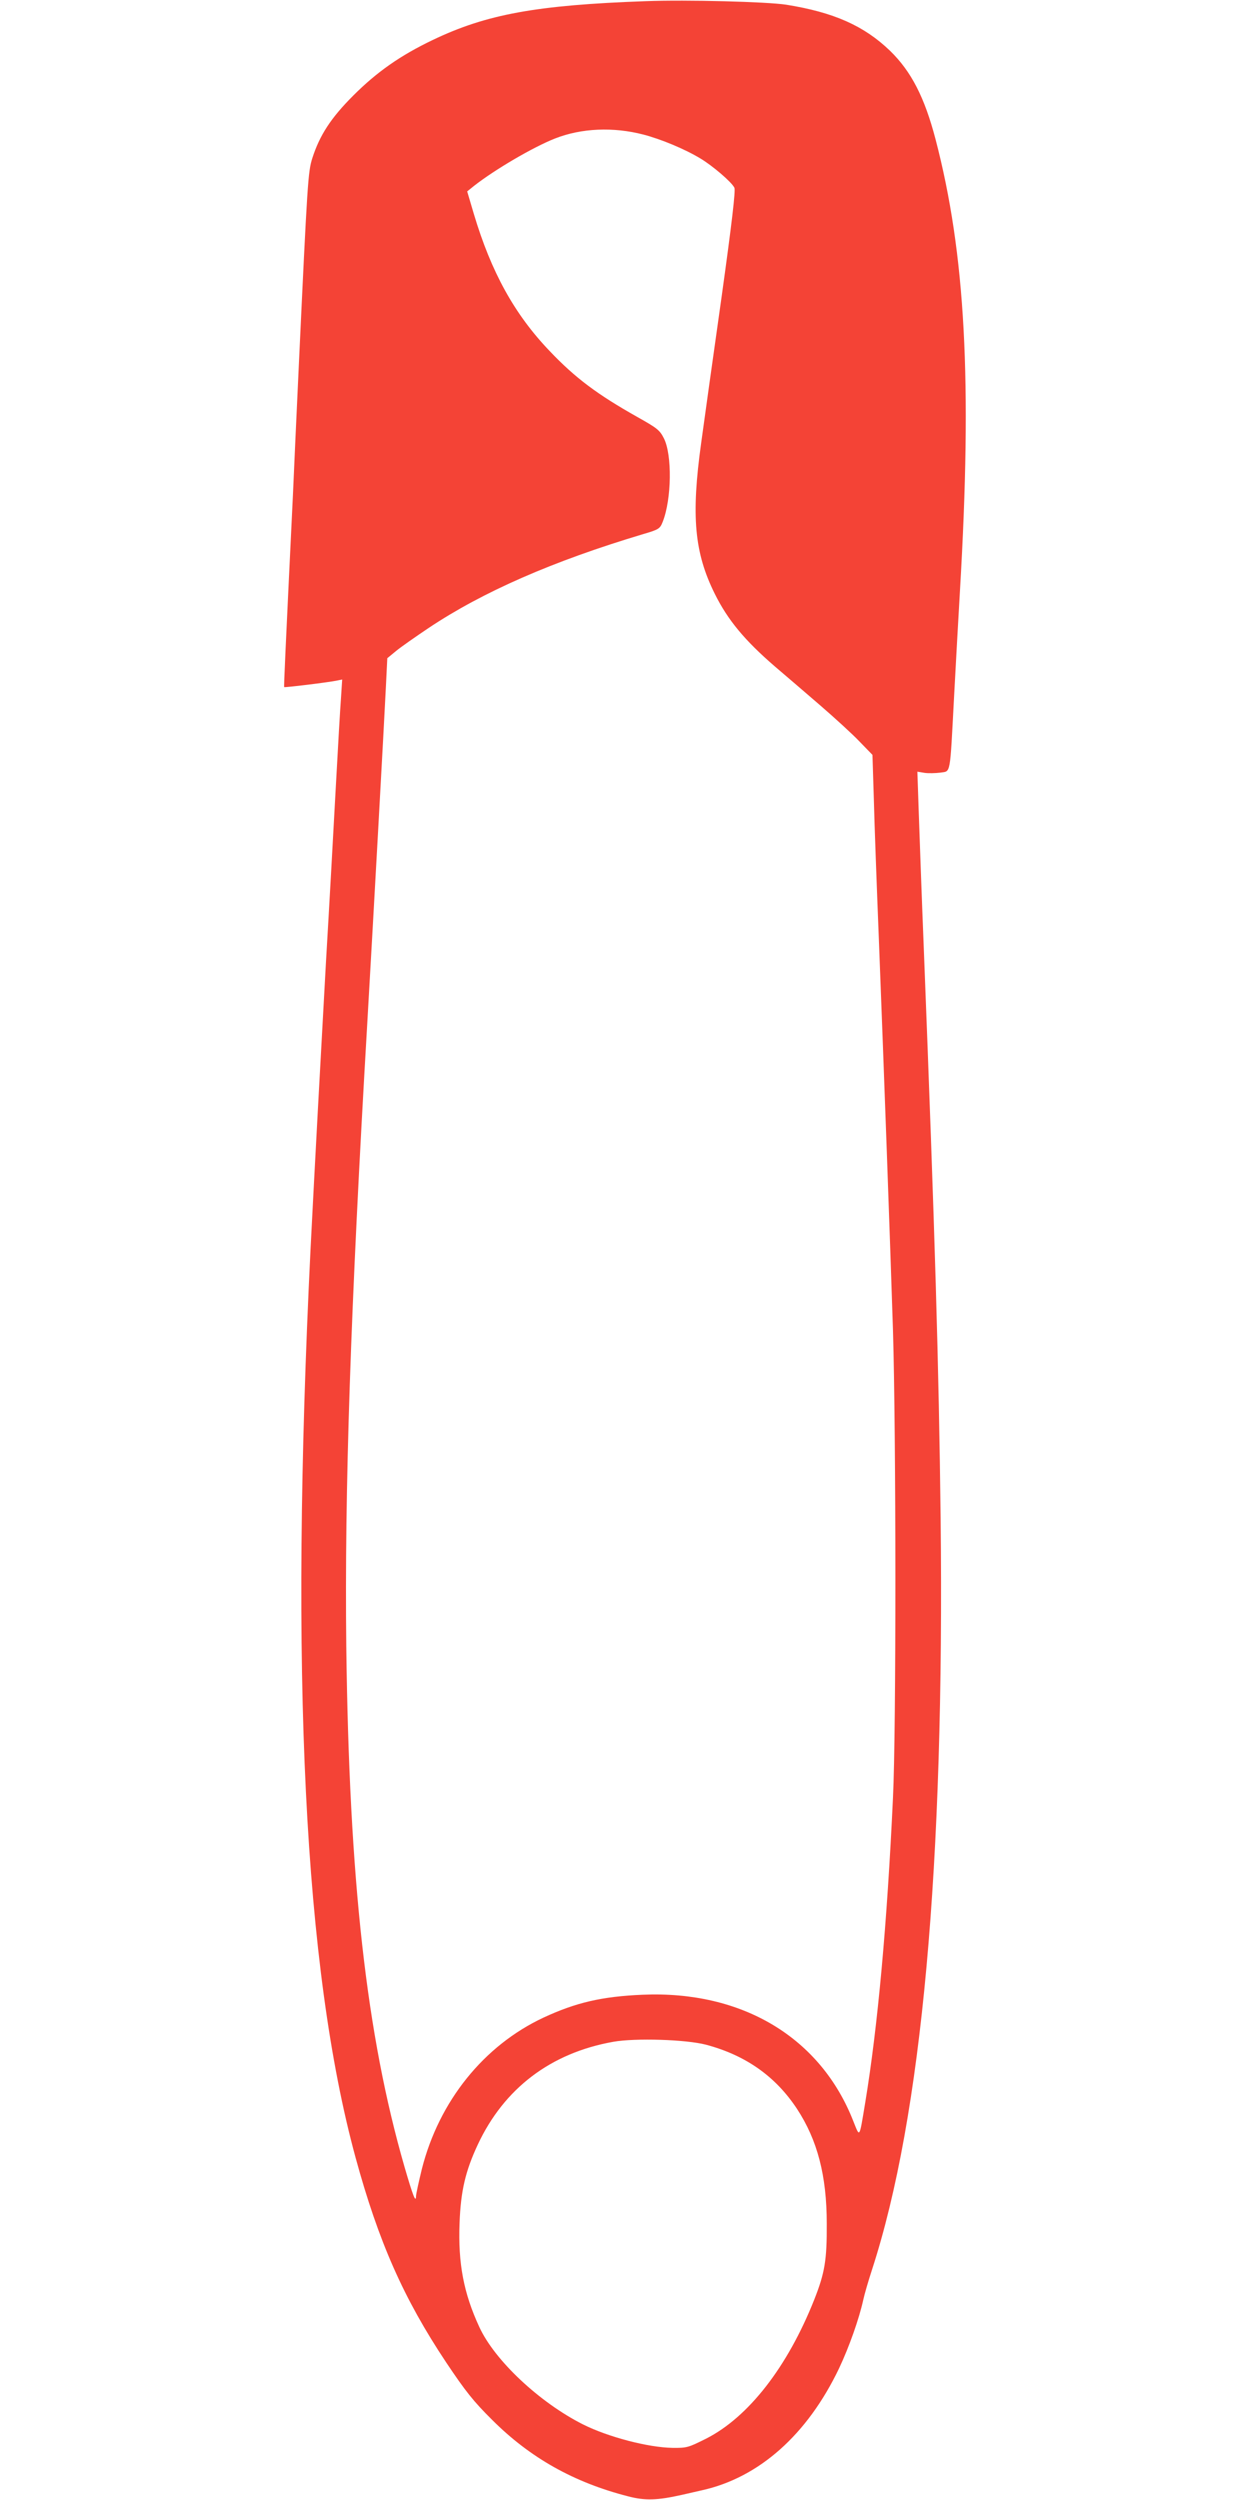 <?xml version="1.0" standalone="no"?>
<!DOCTYPE svg PUBLIC "-//W3C//DTD SVG 20010904//EN"
 "http://www.w3.org/TR/2001/REC-SVG-20010904/DTD/svg10.dtd">
<svg version="1.0" xmlns="http://www.w3.org/2000/svg"
 width="640pt" height="1280pt" viewBox="0 0 640 1280"
 preserveAspectRatio="xMidYMid meet">
<g transform="translate(0,1280) scale(0.1,-0.1)"
fill="#f44336" stroke="none">
<path d="M3305 12794 c-559 -20 -815 -67 -1090 -199 -165 -79 -285 -163 -406
-284 -115 -115 -172 -203 -210 -321 -22 -70 -25 -118 -69 -1060 -11 -239 -25
-536 -30 -660 -40 -828 -47 -985 -45 -988 3 -3 233 25 273 34 l24 5 -6 -93
c-4 -51 -16 -259 -27 -463 -11 -203 -33 -604 -50 -890 -28 -504 -57 -1037 -79
-1470 -107 -2178 -33 -3683 230 -4650 118 -433 247 -724 464 -1050 99 -148
140 -200 236 -295 194 -194 418 -320 695 -391 87 -23 150 -21 275 7 36 8 83
19 105 24 292 65 539 285 701 624 52 110 103 255 124 351 6 28 26 97 45 155
255 785 371 2063 351 3850 -9 770 -29 1456 -86 2910 -11 272 -22 588 -26 702
l-7 207 36 -6 c20 -3 56 -2 81 1 55 9 49 -23 71 391 9 165 22 408 30 540 63
1075 28 1726 -125 2312 -56 214 -124 347 -233 453 -133 128 -288 197 -532 236
-98 15 -506 26 -720 18z m-11 -683 c92 -24 214 -75 293 -123 60 -36 158 -119
173 -149 7 -12 -13 -182 -65 -556 -42 -296 -89 -634 -105 -751 -52 -374 -35
-562 70 -773 66 -133 152 -237 307 -371 54 -46 159 -136 233 -200 74 -64 165
-147 201 -185 l66 -68 7 -225 c3 -124 15 -450 26 -725 27 -696 57 -1528 72
-1995 16 -537 17 -2047 0 -2395 -30 -645 -78 -1172 -142 -1560 -31 -187 -27
-180 -60 -98 -167 430 -569 672 -1080 650 -209 -9 -341 -40 -507 -117 -306
-143 -535 -428 -623 -775 -16 -66 -30 -129 -30 -140 -1 -36 -16 3 -59 151
-195 677 -283 1464 -298 2664 -9 801 21 1714 108 3200 28 483 87 1547 95 1717
l7 143 45 37 c24 20 100 73 167 118 277 185 636 342 1097 480 82 24 87 28 101
63 46 116 49 344 6 428 -21 42 -36 53 -134 108 -206 116 -319 200 -451 339
-180 188 -299 404 -388 702 l-34 115 36 29 c106 83 302 198 414 242 135 53
298 60 452 20z m321 -9780 c203 -54 356 -162 466 -329 104 -159 152 -341 152
-587 1 -187 -10 -252 -64 -389 -137 -345 -337 -602 -554 -712 -90 -45 -98 -48
-172 -47 -124 2 -328 55 -458 120 -222 112 -452 327 -531 499 -80 173 -109
325 -101 532 6 164 30 266 93 401 135 289 374 470 694 527 113 20 372 12 475
-15z"/>
</g>
</svg>
